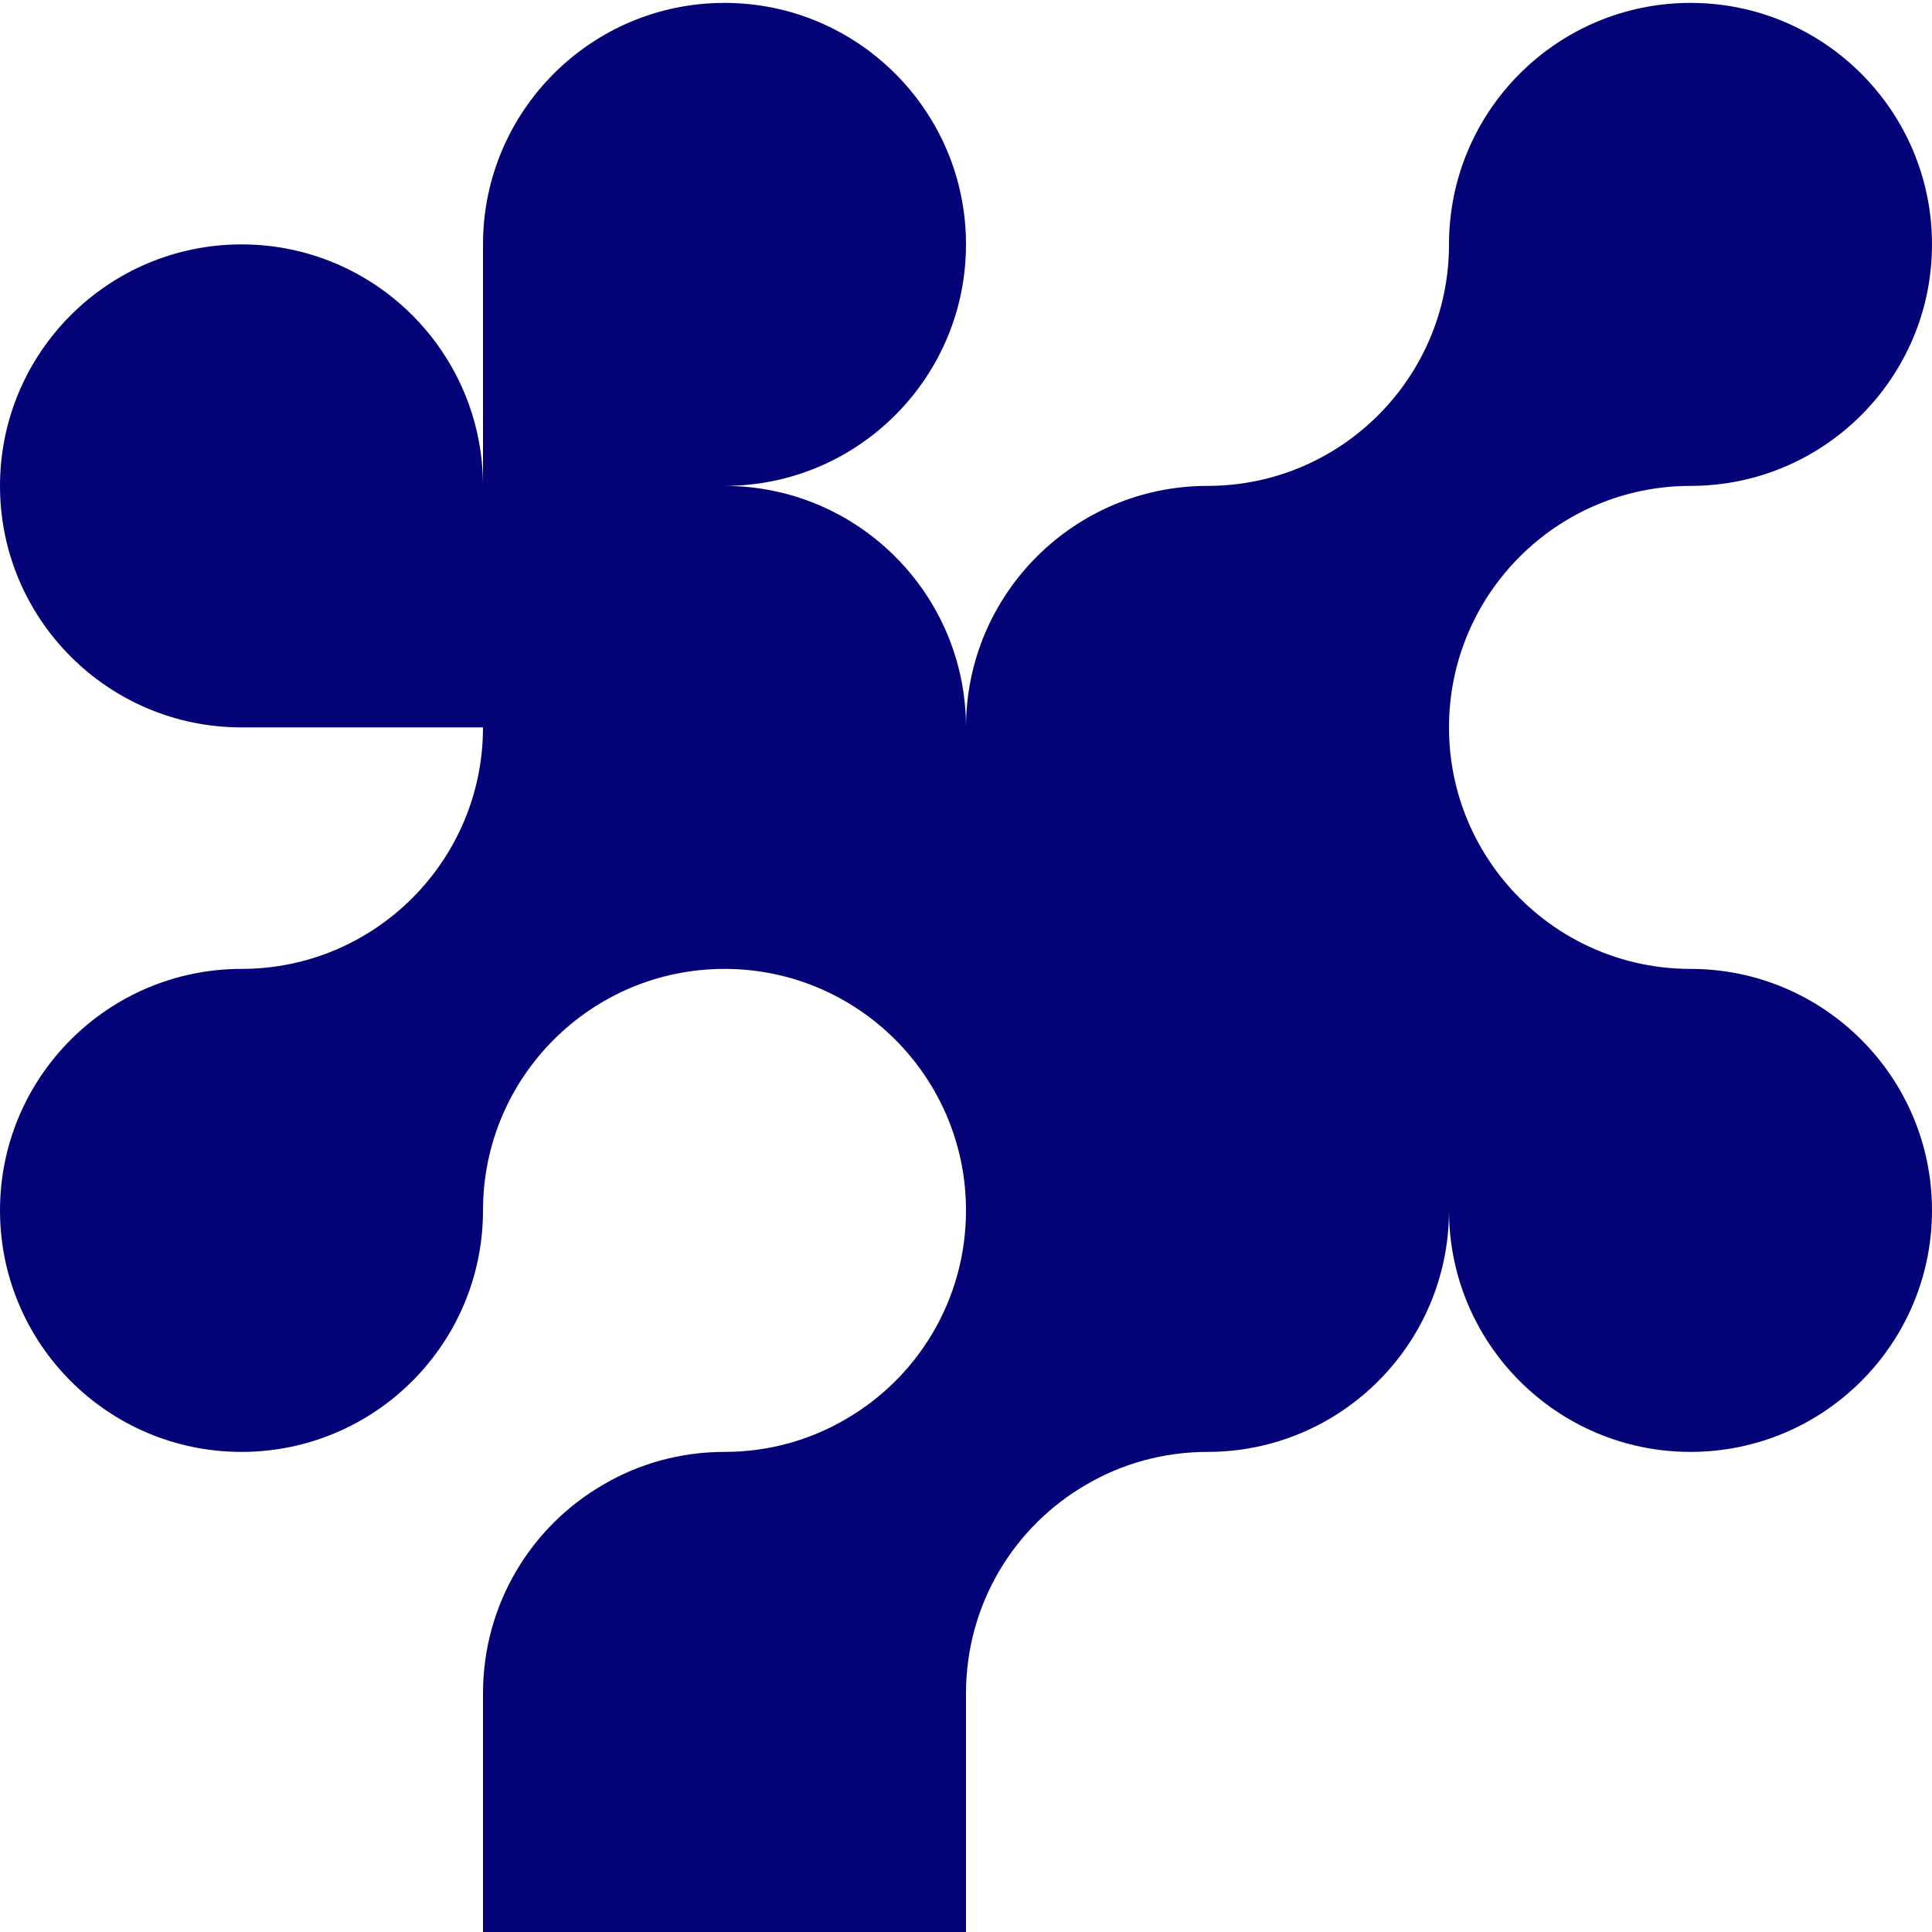 <?xml version="1.0" encoding="UTF-8"?>
<svg id="Layer_1" xmlns="http://www.w3.org/2000/svg" version="1.1" viewBox="0 0 100 100">
  <!-- Generator: Adobe Illustrator 29.2.0, SVG Export Plug-In . SVG Version: 2.1.0 Build 108)  -->
  <defs>
    <style>
      .st0 {
        fill: #030377;
      }
    </style>
  </defs>
  <path class="st0" d="M87.5,50.15c-6.9,0-12.5-5.6-12.5-12.5s5.6-12.5,12.5-12.5,12.5-5.6,12.5-12.5S94.4.15,87.5.15s-12.5,5.6-12.5,12.5-5.6,12.5-12.5,12.5-12.5,5.6-12.5,12.5c0-6.9-5.6-12.5-12.5-12.5,6.9,0,12.5-5.6,12.5-12.5S44.4.15,37.5.15s-12.5,5.6-12.5,12.5v12.5c0-6.9-5.6-12.5-12.5-12.5S0,18.25,0,25.15s5.6,12.5,12.5,12.5h12.5c0,6.9-5.6,12.5-12.5,12.5S0,55.75,0,62.65s5.6,12.5,12.5,12.5,12.5-5.6,12.5-12.5,5.6-12.5,12.5-12.5,12.5,5.6,12.5,12.5c0,4.63-2.51,8.67-6.25,10.82-1.83,1.07-3.97,1.68-6.25,1.68s-4.42.61-6.25,1.68c-3.74,2.15-6.25,6.19-6.25,10.82v12.5h25v-12.5c0-4.63,2.51-8.67,6.25-10.82,1.83-1.07,3.97-1.68,6.25-1.68,6.9,0,12.5-5.6,12.5-12.5,0,6.9,5.6,12.5,12.5,12.5s12.5-5.6,12.5-12.5-5.6-12.5-12.5-12.5Z"/>
</svg>